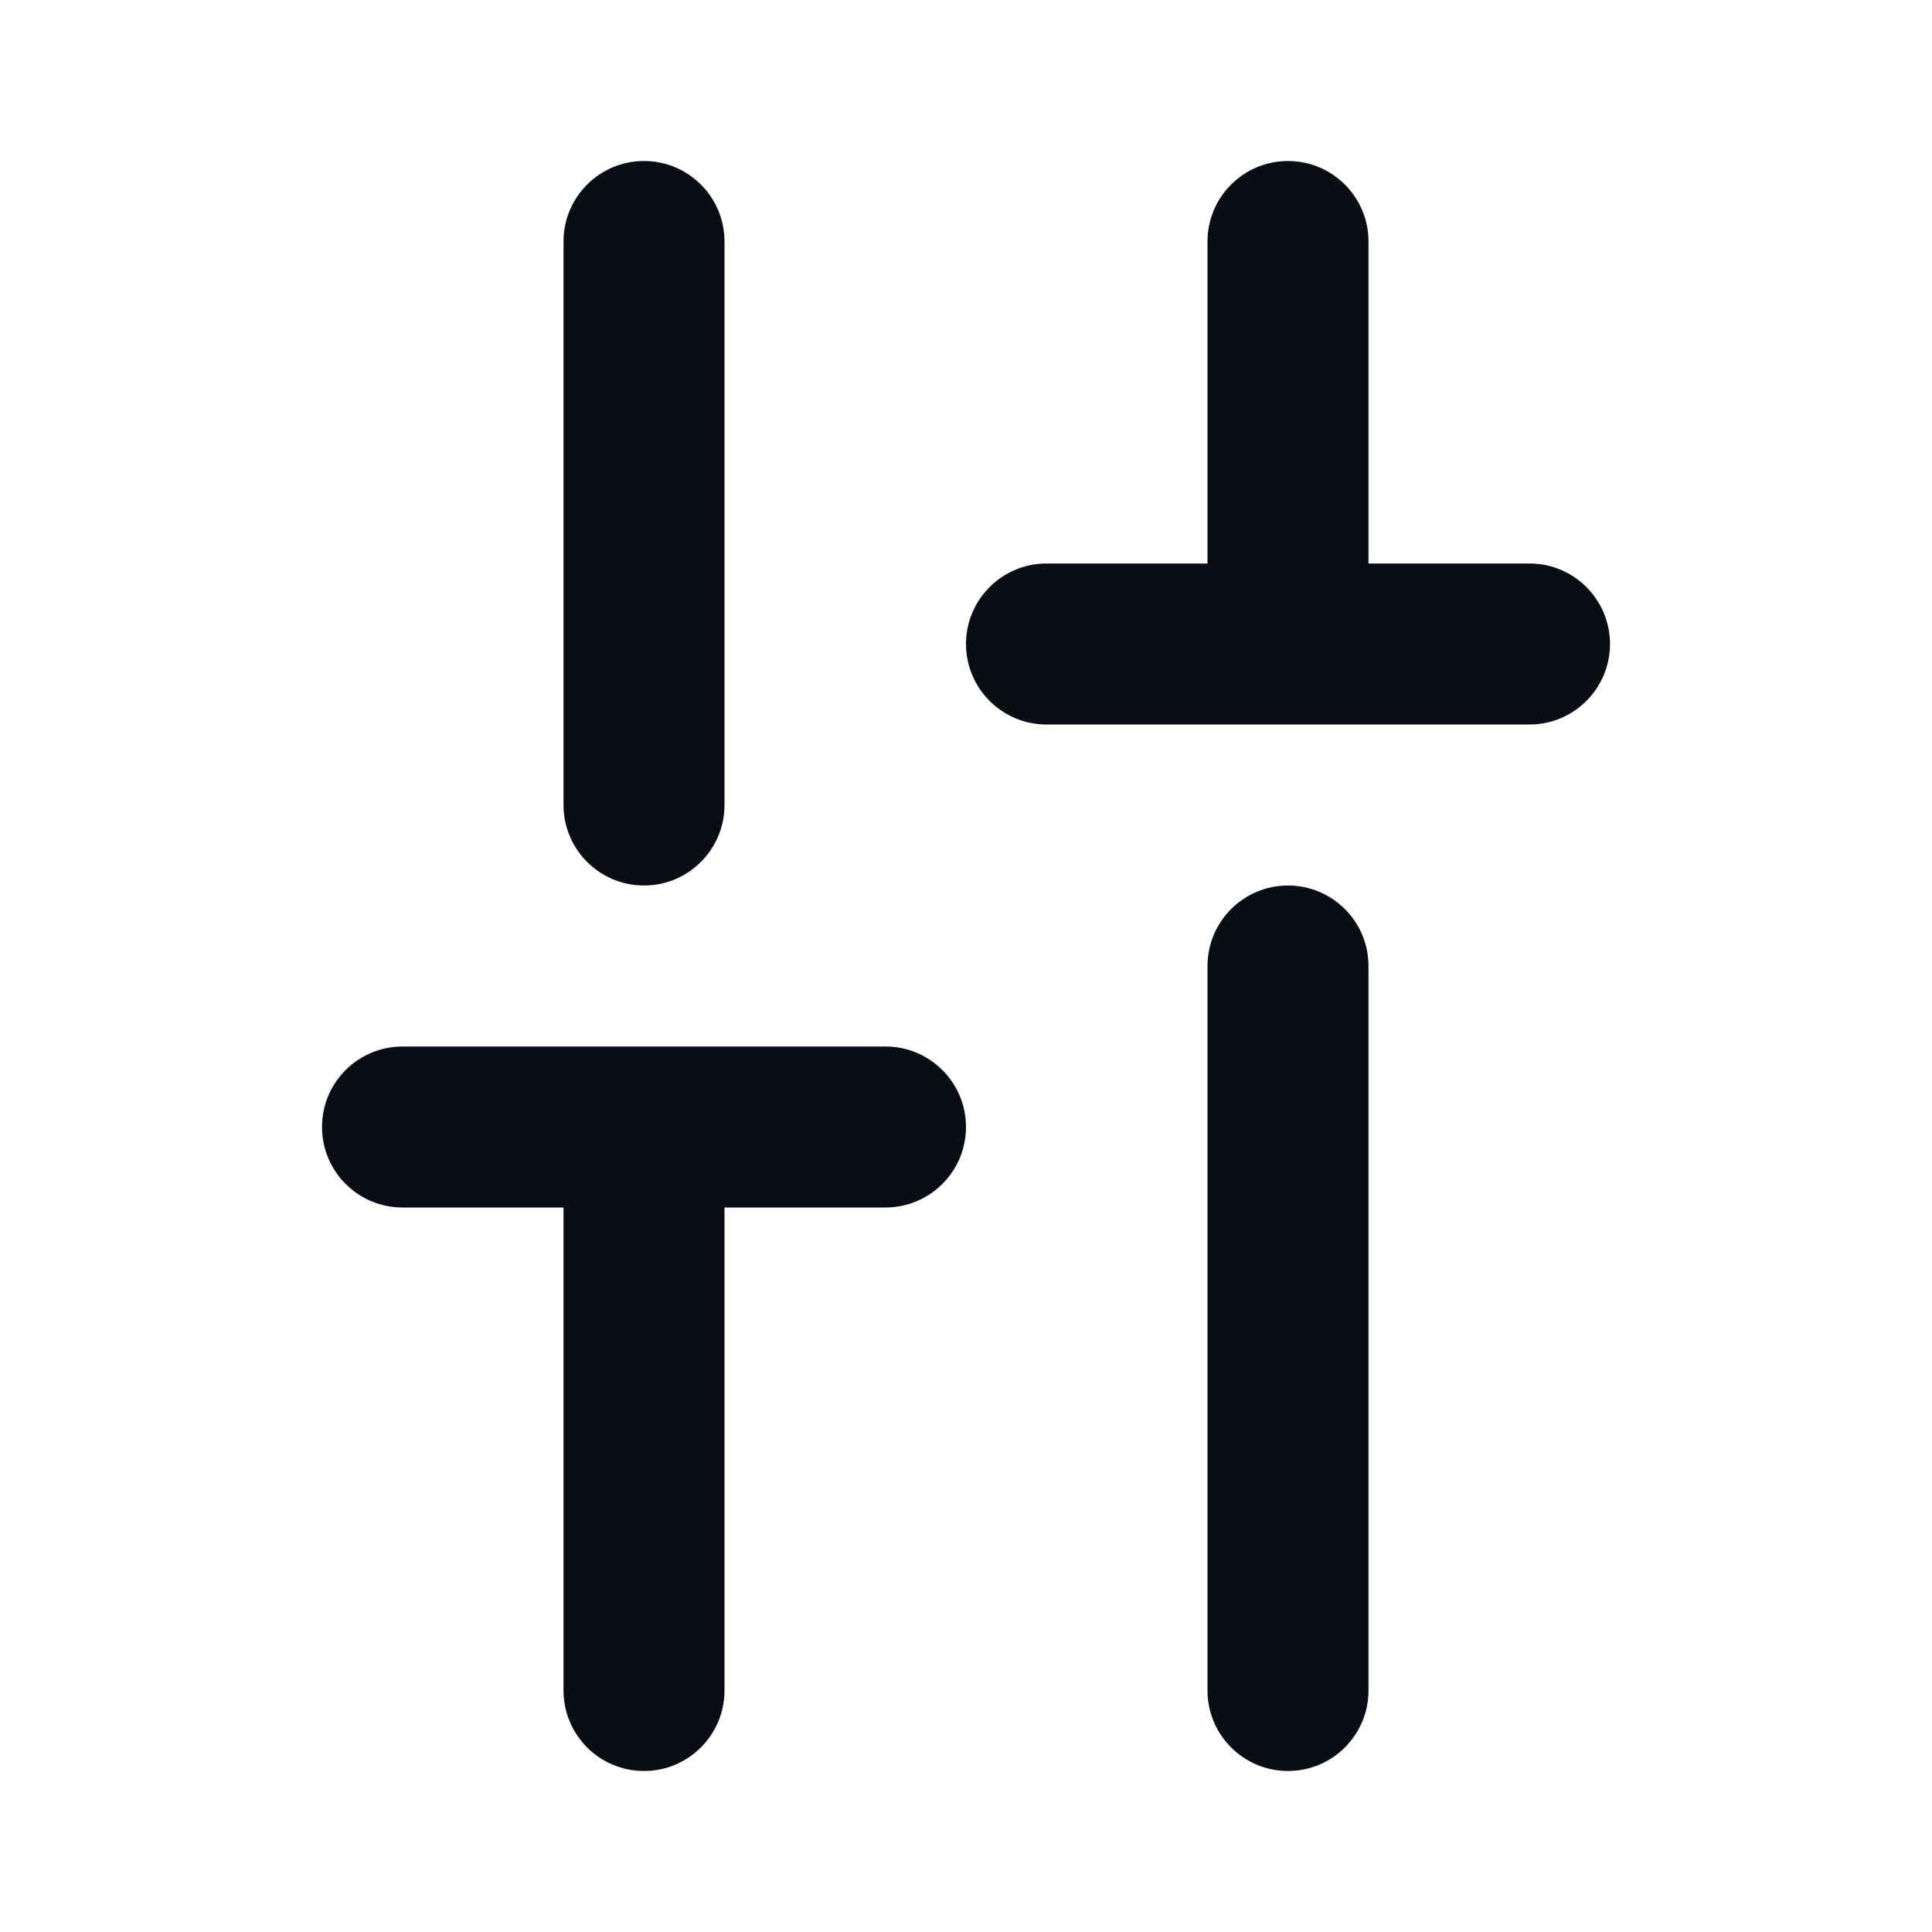 <?xml version="1.0" encoding="UTF-8"?> <svg xmlns="http://www.w3.org/2000/svg" width="24" height="24" viewBox="0 0 24 24" fill="none"><path fill-rule="evenodd" clip-rule="evenodd" d="M8 2C8.552 2 9 2.448 9 3V10C9 10.552 8.552 11 8 11C7.448 11 7 10.552 7 10V3C7 2.448 7.448 2 8 2ZM16 2C16.552 2 17 2.448 17 3V7H19C19.552 7 20 7.448 20 8C20 8.552 19.552 9 19 9H13C12.448 9 12 8.552 12 8C12 7.448 12.448 7 13 7H15V3C15 2.448 15.448 2 16 2ZM16 11C16.552 11 17 11.448 17 12V21C17 21.552 16.552 22 16 22C15.448 22 15 21.552 15 21V12C15 11.448 15.448 11 16 11ZM4 14C4 13.448 4.448 13 5 13H11C11.552 13 12 13.448 12 14C12 14.552 11.552 15 11 15H9V21C9 21.552 8.552 22 8 22C7.448 22 7 21.552 7 21V15H5C4.448 15 4 14.552 4 14Z" fill="#0A0D16"></path></svg> 